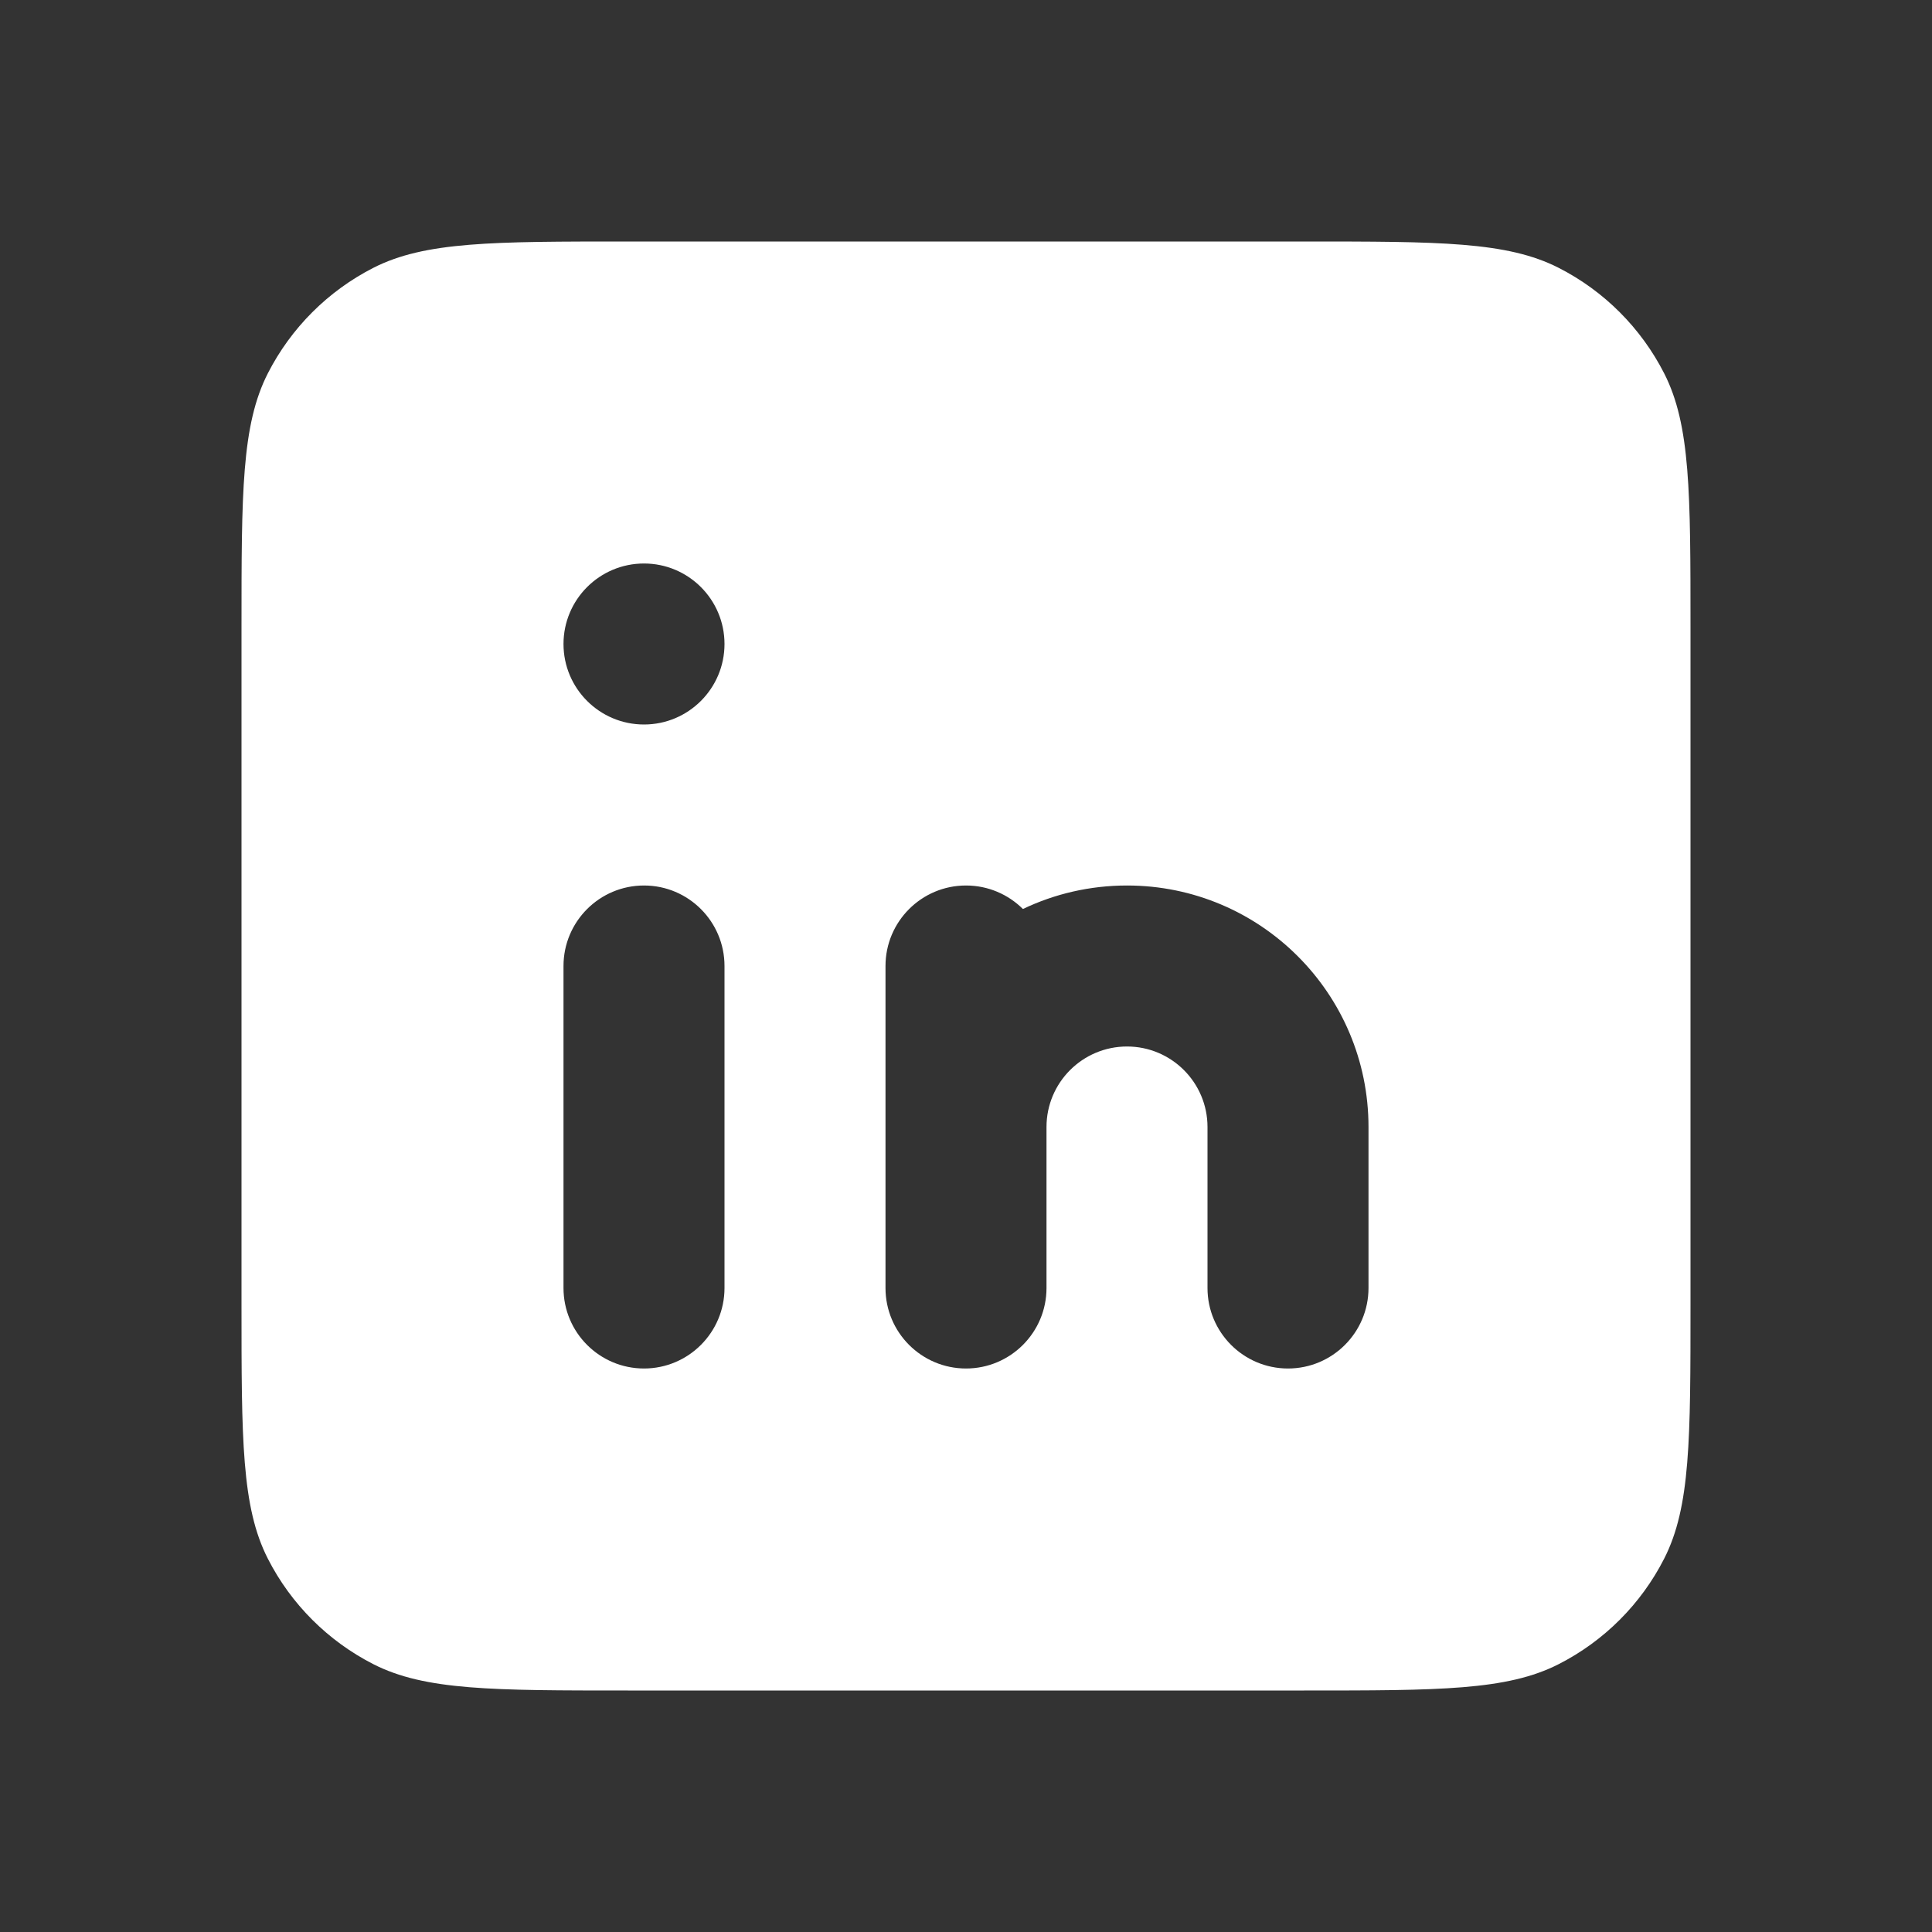<svg width="24" height="24" viewBox="0 0 24 24" fill="none" xmlns="http://www.w3.org/2000/svg">
<rect x="0" y="0" width="24" height="24" fill="#333333" stroke="none"/>
<g id="LinkedIn">
<path id="Shape" fill-rule="evenodd" clip-rule="evenodd" d="M3 7.8C3 6.12 3 5.28 3.327 4.638C3.615 4.074 4.074 3.615 4.638 3.327C5.28 3 6.12 3 7.8 3H16.2C17.88 3 18.72 3 19.362 3.327C19.927 3.615 20.385 4.074 20.673 4.638C21 5.28 21 6.12 21 7.8V16.2C21 17.88 21 18.72 20.673 19.362C20.385 19.927 19.927 20.385 19.362 20.673C18.72 21 17.88 21 16.2 21H7.8C6.12 21 5.28 21 4.638 20.673C4.074 20.385 3.615 19.927 3.327 19.362C3 18.72 3 17.88 3 16.2V7.8ZM7 12C7 11.448 7.448 11 8 11C8.552 11 9 11.448 9 12V16C9 16.552 8.552 17 8 17C7.448 17 7 16.552 7 16V12ZM8 9C8.552 9 9 8.552 9 8C9 7.448 8.552 7 8 7C7.448 7 7 7.448 7 8C7 8.552 7.448 9 8 9ZM14 13C13.448 13 13 13.448 13 14V16C13 16.552 12.552 17 12 17C11.448 17 11 16.552 11 16V14V12C11 11.448 11.448 11 12 11C12.276 11 12.526 11.112 12.707 11.292C13.098 11.105 13.537 11 14 11C15.657 11 17 12.343 17 14V16C17 16.552 16.552 17 16 17C15.448 17 15 16.552 15 16V14C15 13.448 14.552 13 14 13Z" fill="white"/>
</g>
</svg>
